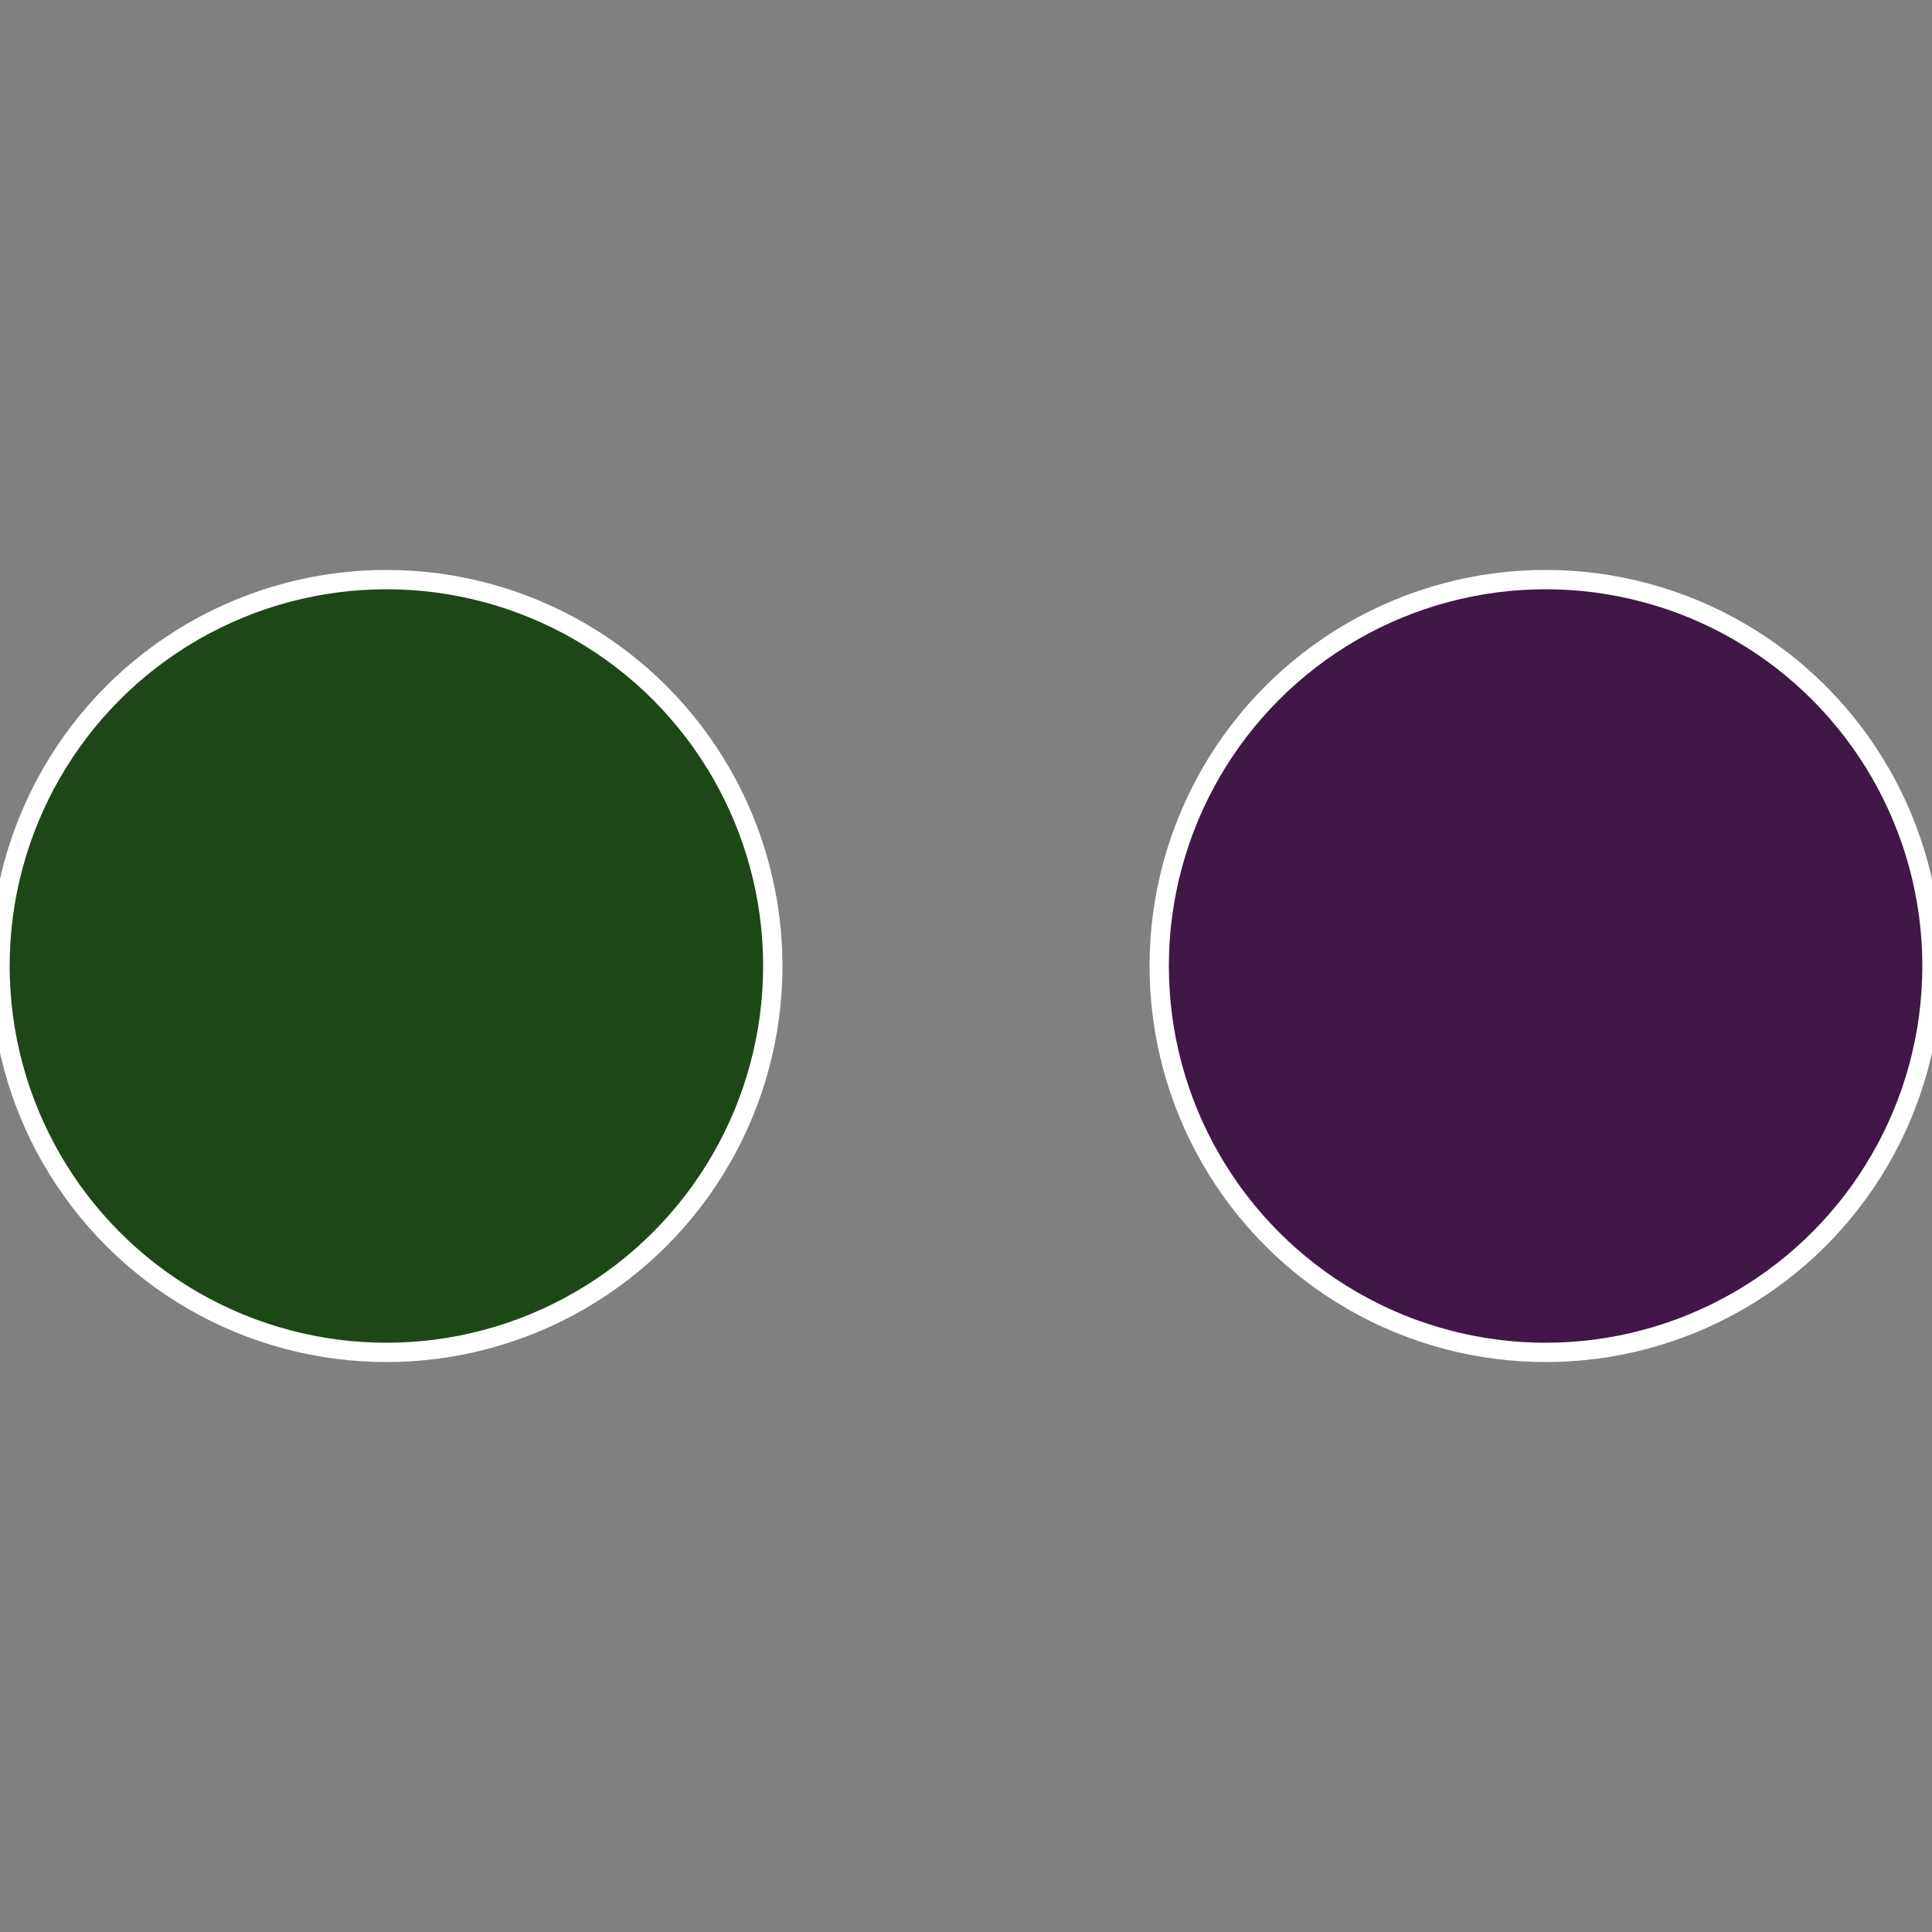 <?xml version="1.0" standalone="no"?>
<svg width="500" height="500" viewBox="-1 -1 2 2" xmlns="http://www.w3.org/2000/svg">
 
                <rect x="-1" y="-1" width="2" height="2" fill="#808080" stroke="none"/>
 
                <circle cx="0.6" cy="0" r="0.4" fill="#401747" stroke="#fff" stroke-width="1%" />
             
                <circle cx="-0.6" cy="7.3478807948841E-17" r="0.4" fill="#1e4717" stroke="#fff" stroke-width="1%" />
            </svg>
